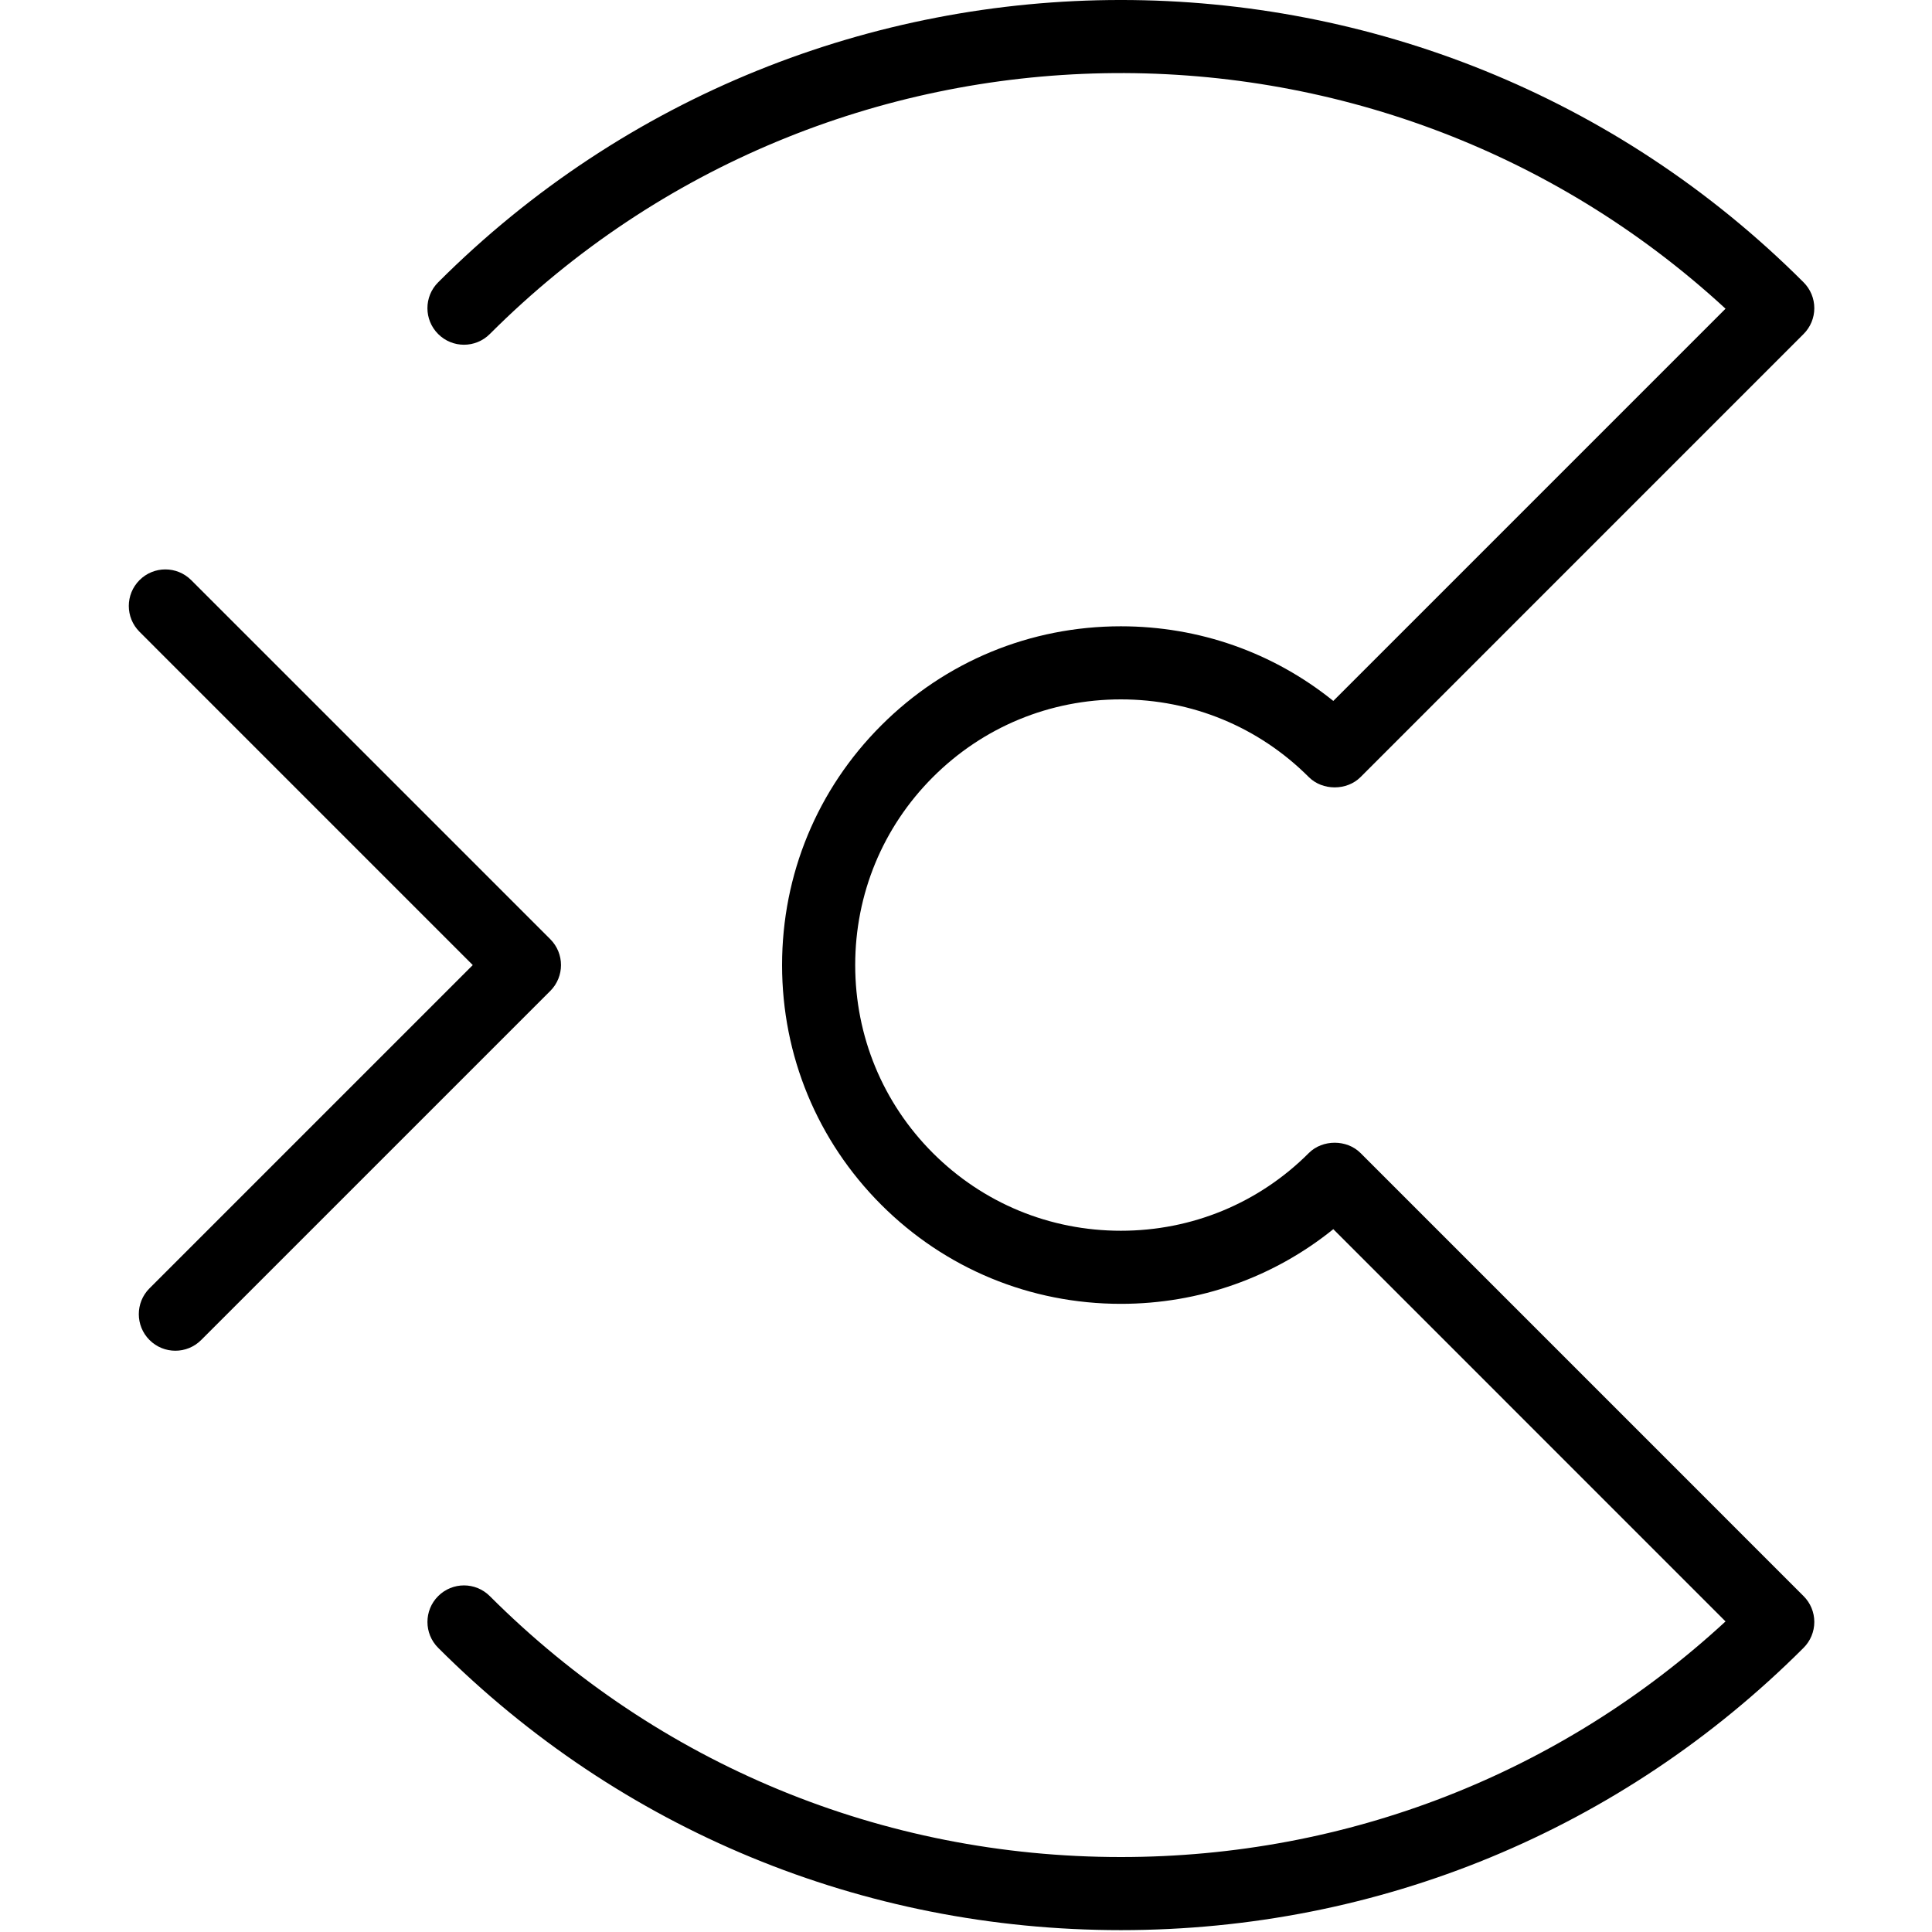 <svg xmlns="http://www.w3.org/2000/svg" version="1.1" xmlns:xlink="http://www.w3.org/1999/xlink" xmlns:svgjs="http://svgjs.com/svgjs" width="60" height="60"><svg width="60" height="60" viewBox="0 0 60 60" fill="none" xmlns="http://www.w3.org/2000/svg">
<path fill-rule="evenodd" clip-rule="evenodd" d="M6.248 41.615L17.09 30.774C17.533 30.33 17.533 29.612 17.09 29.168L5.938 18.016C5.494 17.573 4.776 17.573 4.333 18.016C3.889 18.459 3.889 19.178 4.333 19.621L14.682 29.971L4.643 40.01C4.2 40.453 4.2 41.172 4.643 41.615C4.865 41.837 5.155 41.948 5.446 41.948C5.736 41.948 6.026 41.837 6.248 41.615Z" fill="black"></path>
<path fill-rule="evenodd" clip-rule="evenodd" d="M56.012 51.174C56.225 50.961 56.345 50.672 56.345 50.371C56.345 50.07 56.225 49.781 56.012 49.569L42.252 35.808C41.827 35.382 41.073 35.382 40.647 35.808C39.091 37.365 37.018 38.222 34.81 38.222C32.602 38.222 30.529 37.365 28.972 35.809C27.416 34.252 26.559 32.179 26.559 29.971C26.559 27.763 27.416 25.69 28.972 24.134C30.529 22.577 32.602 21.72 34.81 21.72C37.018 21.72 39.091 22.577 40.647 24.134C41.073 24.559 41.827 24.559 42.252 24.134L56.012 10.373C56.225 10.16 56.345 9.871 56.345 9.571C56.345 9.269 56.225 8.981 56.012 8.768C44.321 -2.923 25.298 -2.923 13.607 8.768C13.163 9.211 13.163 9.93 13.607 10.373C14.05 10.817 14.769 10.817 15.212 10.373C25.749 -0.163 42.73 -0.425 53.588 9.587L41.407 21.768C39.545 20.266 37.242 19.45 34.81 19.45C31.996 19.45 29.352 20.543 27.367 22.529C25.381 24.514 24.288 27.157 24.288 29.971C24.288 32.785 25.382 35.428 27.367 37.414C29.352 39.399 31.996 40.492 34.81 40.492C37.242 40.492 39.545 39.676 41.407 38.173L53.588 50.355C48.465 55.082 41.84 57.672 34.81 57.672C27.398 57.672 20.438 54.794 15.212 49.569C14.769 49.125 14.05 49.125 13.607 49.569C13.164 50.012 13.164 50.731 13.607 51.174C19.262 56.828 26.792 59.942 34.81 59.942C42.828 59.942 50.357 56.828 56.012 51.174Z" fill="black"></path>
</svg><style>@media (prefers-color-scheme: light) { :root { filter: none; } }
@media (prefers-color-scheme: dark) { :root { filter: contrast(0.385) brightness(4.5); } }
</style></svg>